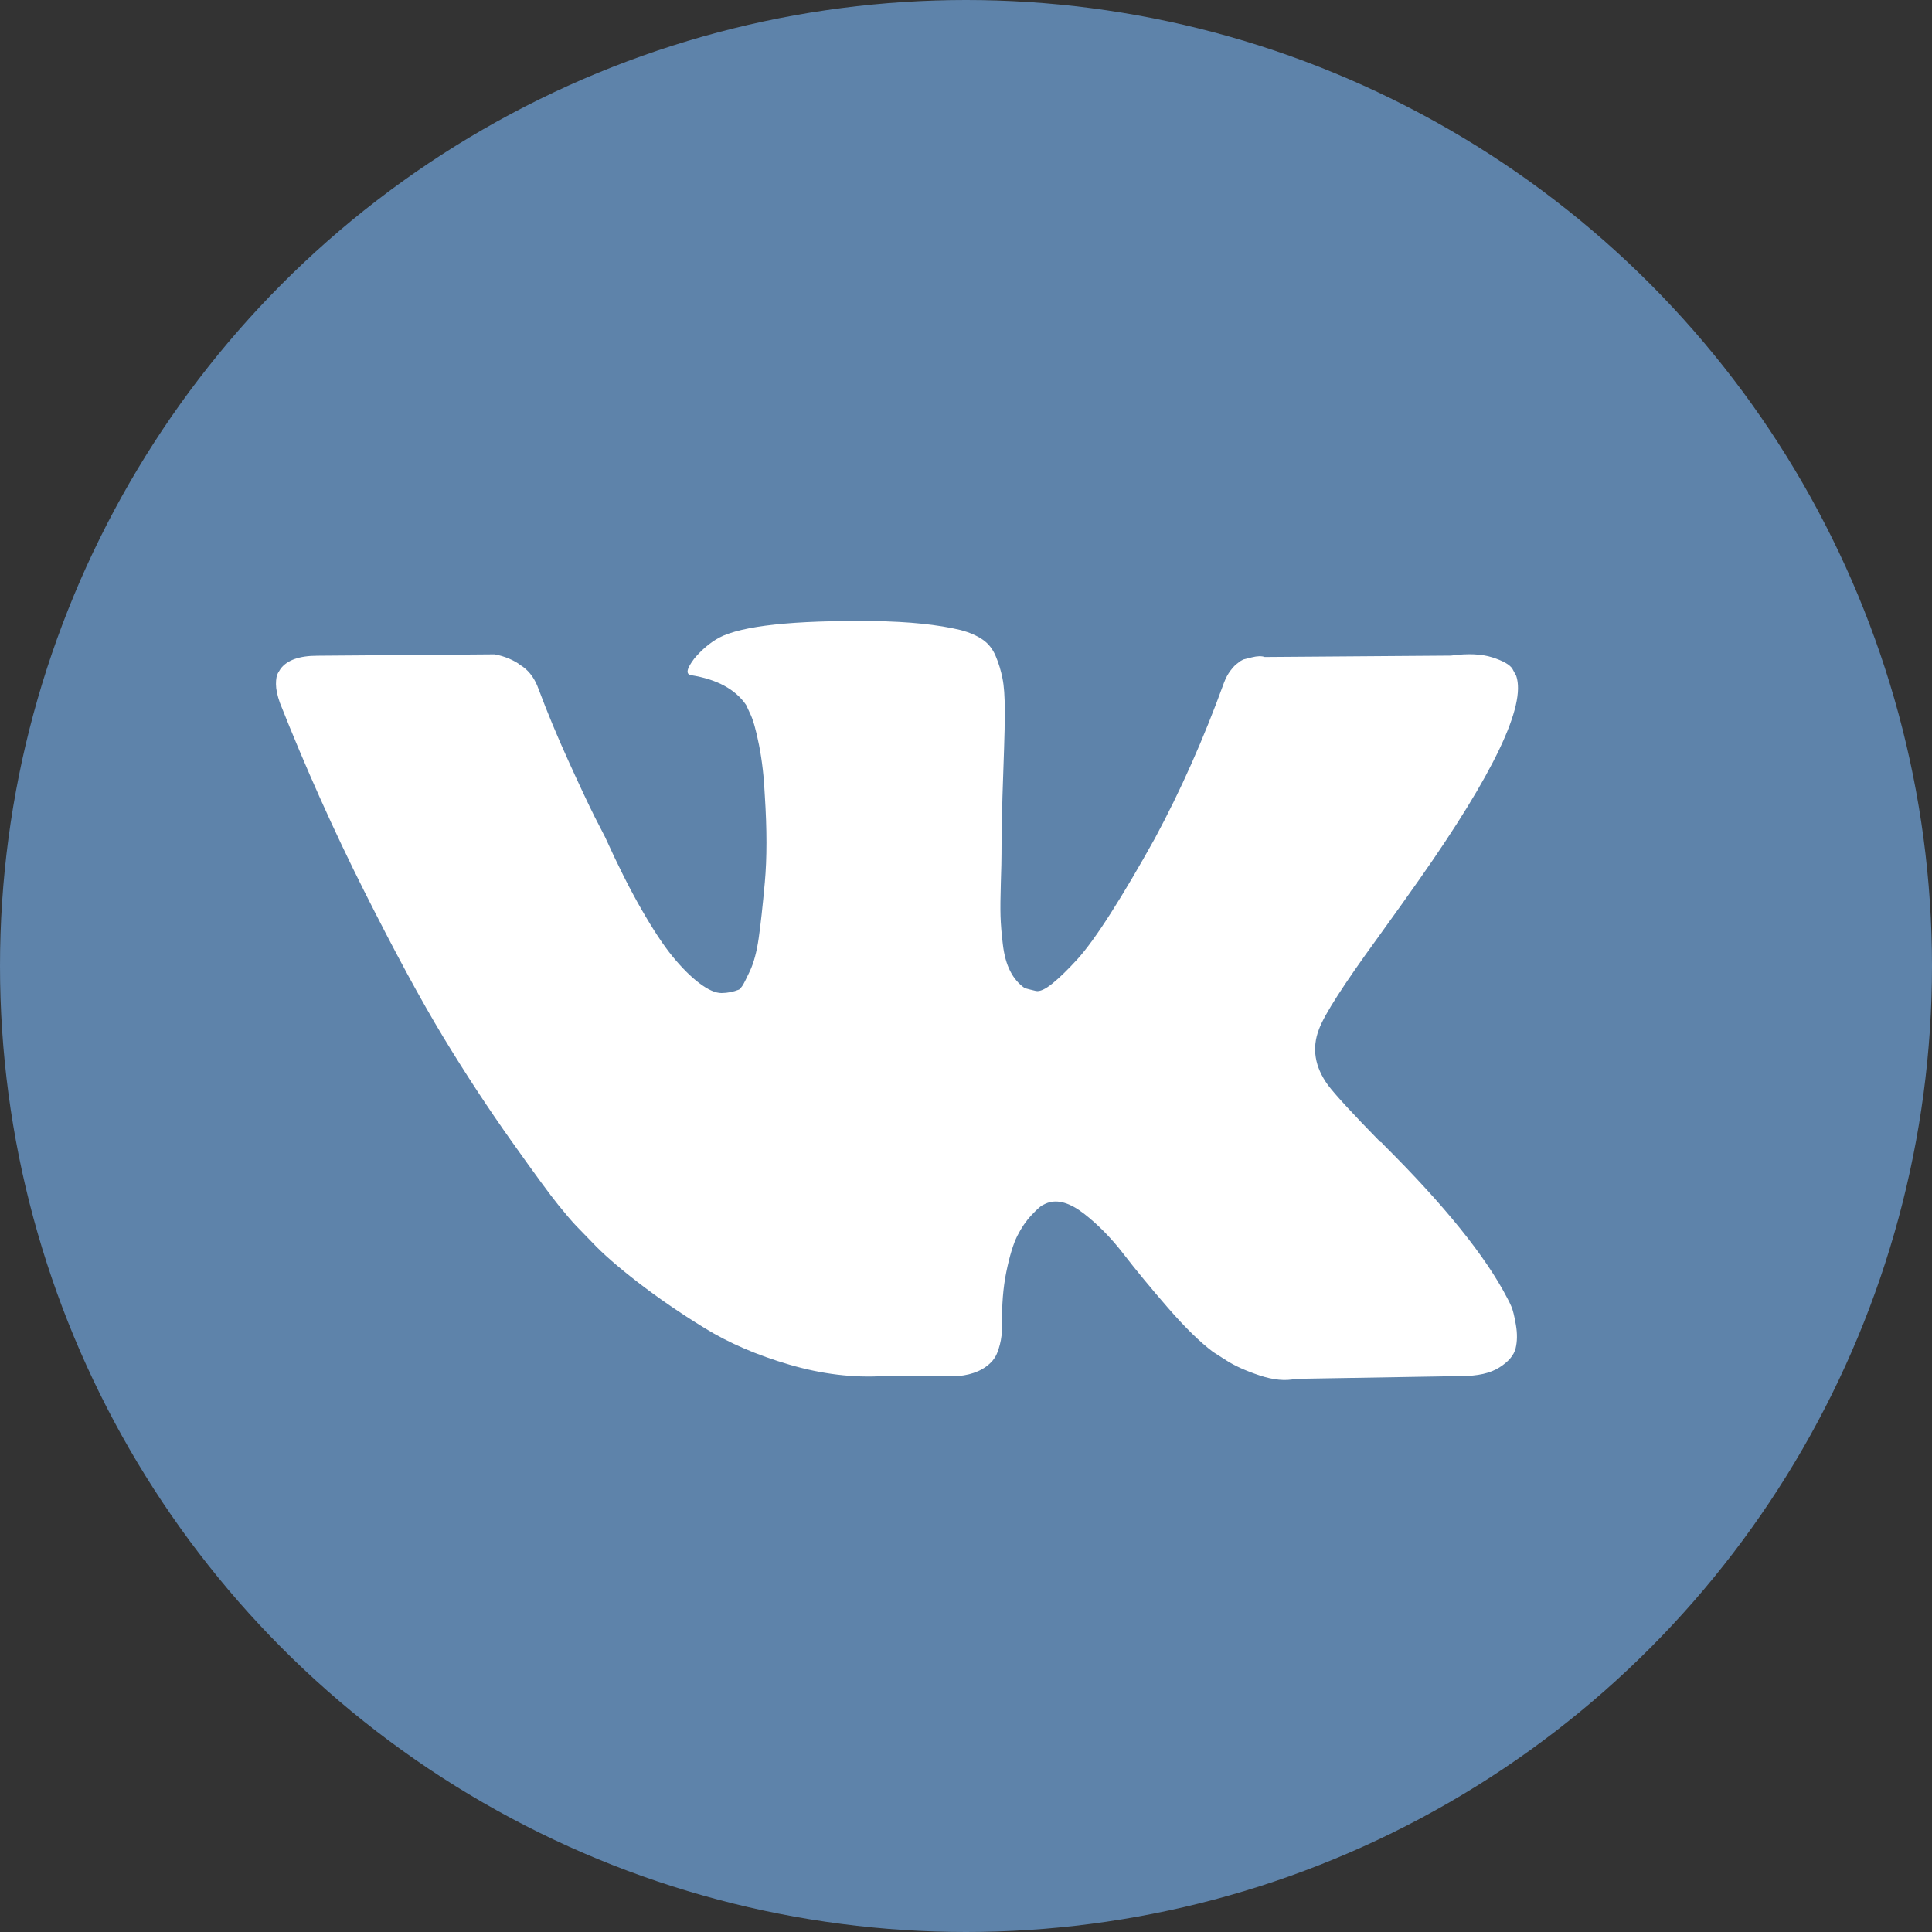 <?xml version="1.0" encoding="UTF-8"?>
<svg width="32px" height="32px" viewBox="0 0 32 32" version="1.1" xmlns="http://www.w3.org/2000/svg" xmlns:xlink="http://www.w3.org/1999/xlink">
    <rect x="0" y="0" width="32" height="32" fill="#333333" stroke="none"/>
    <title>编组 3</title>
    <g id="俄语" stroke="none" stroke-width="1" fill="none" fill-rule="evenodd">
        <g id="编组-3">
            <circle id="椭圆形" fill="#5E83AA" cx="16" cy="16" r="16"></circle>
            <path d="M25.114,11.196 C25.278,11.685 24.743,12.81 23.507,14.569 C23.336,14.813 23.104,15.138 22.811,15.544 C22.254,16.309 21.933,16.81 21.847,17.046 C21.725,17.36 21.775,17.67 21.997,17.975 C22.119,18.136 22.408,18.45 22.864,18.916 L22.875,18.916 L22.918,18.962 C23.924,19.963 24.606,20.808 24.963,21.497 C24.985,21.535 25.008,21.583 25.033,21.64 C25.058,21.697 25.083,21.799 25.108,21.944 C25.133,22.089 25.131,22.219 25.103,22.334 C25.074,22.449 24.985,22.554 24.835,22.649 C24.685,22.745 24.475,22.792 24.203,22.792 L21.461,22.838 C21.29,22.876 21.09,22.857 20.862,22.781 C20.633,22.705 20.448,22.621 20.304,22.528 L20.09,22.391 C19.876,22.23 19.626,21.986 19.341,21.657 C19.055,21.328 18.811,21.031 18.607,20.767 C18.404,20.504 18.186,20.282 17.954,20.102 C17.722,19.922 17.52,19.863 17.349,19.924 C17.327,19.932 17.299,19.945 17.263,19.964 C17.227,19.984 17.167,20.039 17.081,20.131 C16.995,20.222 16.918,20.335 16.85,20.469 C16.783,20.603 16.722,20.802 16.668,21.066 C16.614,21.33 16.591,21.626 16.598,21.955 C16.598,22.07 16.586,22.175 16.561,22.271 C16.536,22.366 16.509,22.437 16.48,22.483 L16.438,22.54 C16.309,22.685 16.12,22.769 15.87,22.792 L14.638,22.792 C14.131,22.823 13.61,22.76 13.075,22.603 C12.539,22.446 12.07,22.244 11.667,21.995 C11.263,21.747 10.896,21.494 10.564,21.238 C10.232,20.981 9.98,20.761 9.809,20.578 L9.541,20.302 C9.469,20.226 9.371,20.111 9.247,19.958 C9.122,19.805 8.867,19.457 8.481,18.914 C8.095,18.371 7.716,17.794 7.345,17.182 C6.974,16.57 6.537,15.763 6.033,14.761 C5.529,13.759 5.063,12.719 4.636,11.641 C4.593,11.518 4.571,11.415 4.571,11.331 C4.571,11.247 4.582,11.186 4.604,11.148 L4.646,11.079 C4.754,10.934 4.957,10.861 5.257,10.861 L8.192,10.838 C8.277,10.853 8.359,10.878 8.438,10.912 C8.517,10.947 8.574,10.979 8.61,11.01 L8.663,11.045 C8.777,11.129 8.863,11.251 8.92,11.412 C9.063,11.794 9.227,12.19 9.413,12.599 C9.598,13.008 9.745,13.319 9.852,13.534 L10.023,13.866 C10.23,14.325 10.43,14.723 10.623,15.059 C10.816,15.396 10.989,15.658 11.142,15.845 C11.296,16.032 11.444,16.18 11.587,16.287 C11.73,16.395 11.851,16.448 11.951,16.448 C12.051,16.447 12.147,16.428 12.24,16.391 C12.254,16.383 12.272,16.364 12.293,16.333 C12.315,16.303 12.357,16.219 12.422,16.081 C12.486,15.943 12.534,15.763 12.566,15.542 C12.598,15.32 12.632,15.011 12.668,14.613 C12.704,14.215 12.704,13.737 12.668,13.179 C12.654,12.873 12.622,12.594 12.572,12.341 C12.522,12.088 12.472,11.913 12.422,11.814 L12.358,11.676 C12.179,11.416 11.876,11.252 11.447,11.183 C11.354,11.167 11.372,11.076 11.5,10.907 C11.622,10.762 11.758,10.647 11.908,10.563 C12.286,10.364 13.139,10.272 14.468,10.287 C15.053,10.295 15.535,10.345 15.914,10.436 C16.056,10.474 16.176,10.526 16.272,10.591 C16.369,10.656 16.442,10.748 16.492,10.867 C16.542,10.985 16.579,11.108 16.604,11.234 C16.63,11.36 16.642,11.534 16.642,11.756 C16.642,11.978 16.639,12.188 16.631,12.387 C16.624,12.585 16.615,12.855 16.604,13.196 C16.594,13.537 16.588,13.852 16.588,14.142 C16.588,14.226 16.585,14.387 16.577,14.624 C16.57,14.861 16.568,15.045 16.572,15.174 C16.576,15.304 16.588,15.459 16.61,15.639 C16.631,15.819 16.672,15.968 16.733,16.086 C16.793,16.204 16.874,16.298 16.974,16.367 C17.031,16.383 17.092,16.398 17.156,16.413 C17.221,16.428 17.313,16.386 17.435,16.287 C17.556,16.188 17.691,16.056 17.842,15.891 C17.992,15.726 18.178,15.47 18.399,15.123 C18.62,14.776 18.863,14.364 19.127,13.889 C19.555,13.094 19.937,12.234 20.273,11.308 C20.302,11.231 20.337,11.164 20.381,11.107 C20.424,11.05 20.463,11.009 20.498,10.986 L20.541,10.952 L20.594,10.923 C20.594,10.923 20.64,10.911 20.733,10.888 C20.826,10.865 20.897,10.863 20.947,10.882 L24.032,10.859 C24.31,10.821 24.539,10.831 24.717,10.888 C24.896,10.945 25.007,11.009 25.05,11.077 L25.114,11.196 Z" id="路径" fill="#FFFFFF"></path>
        </g>
    </g>
</svg>